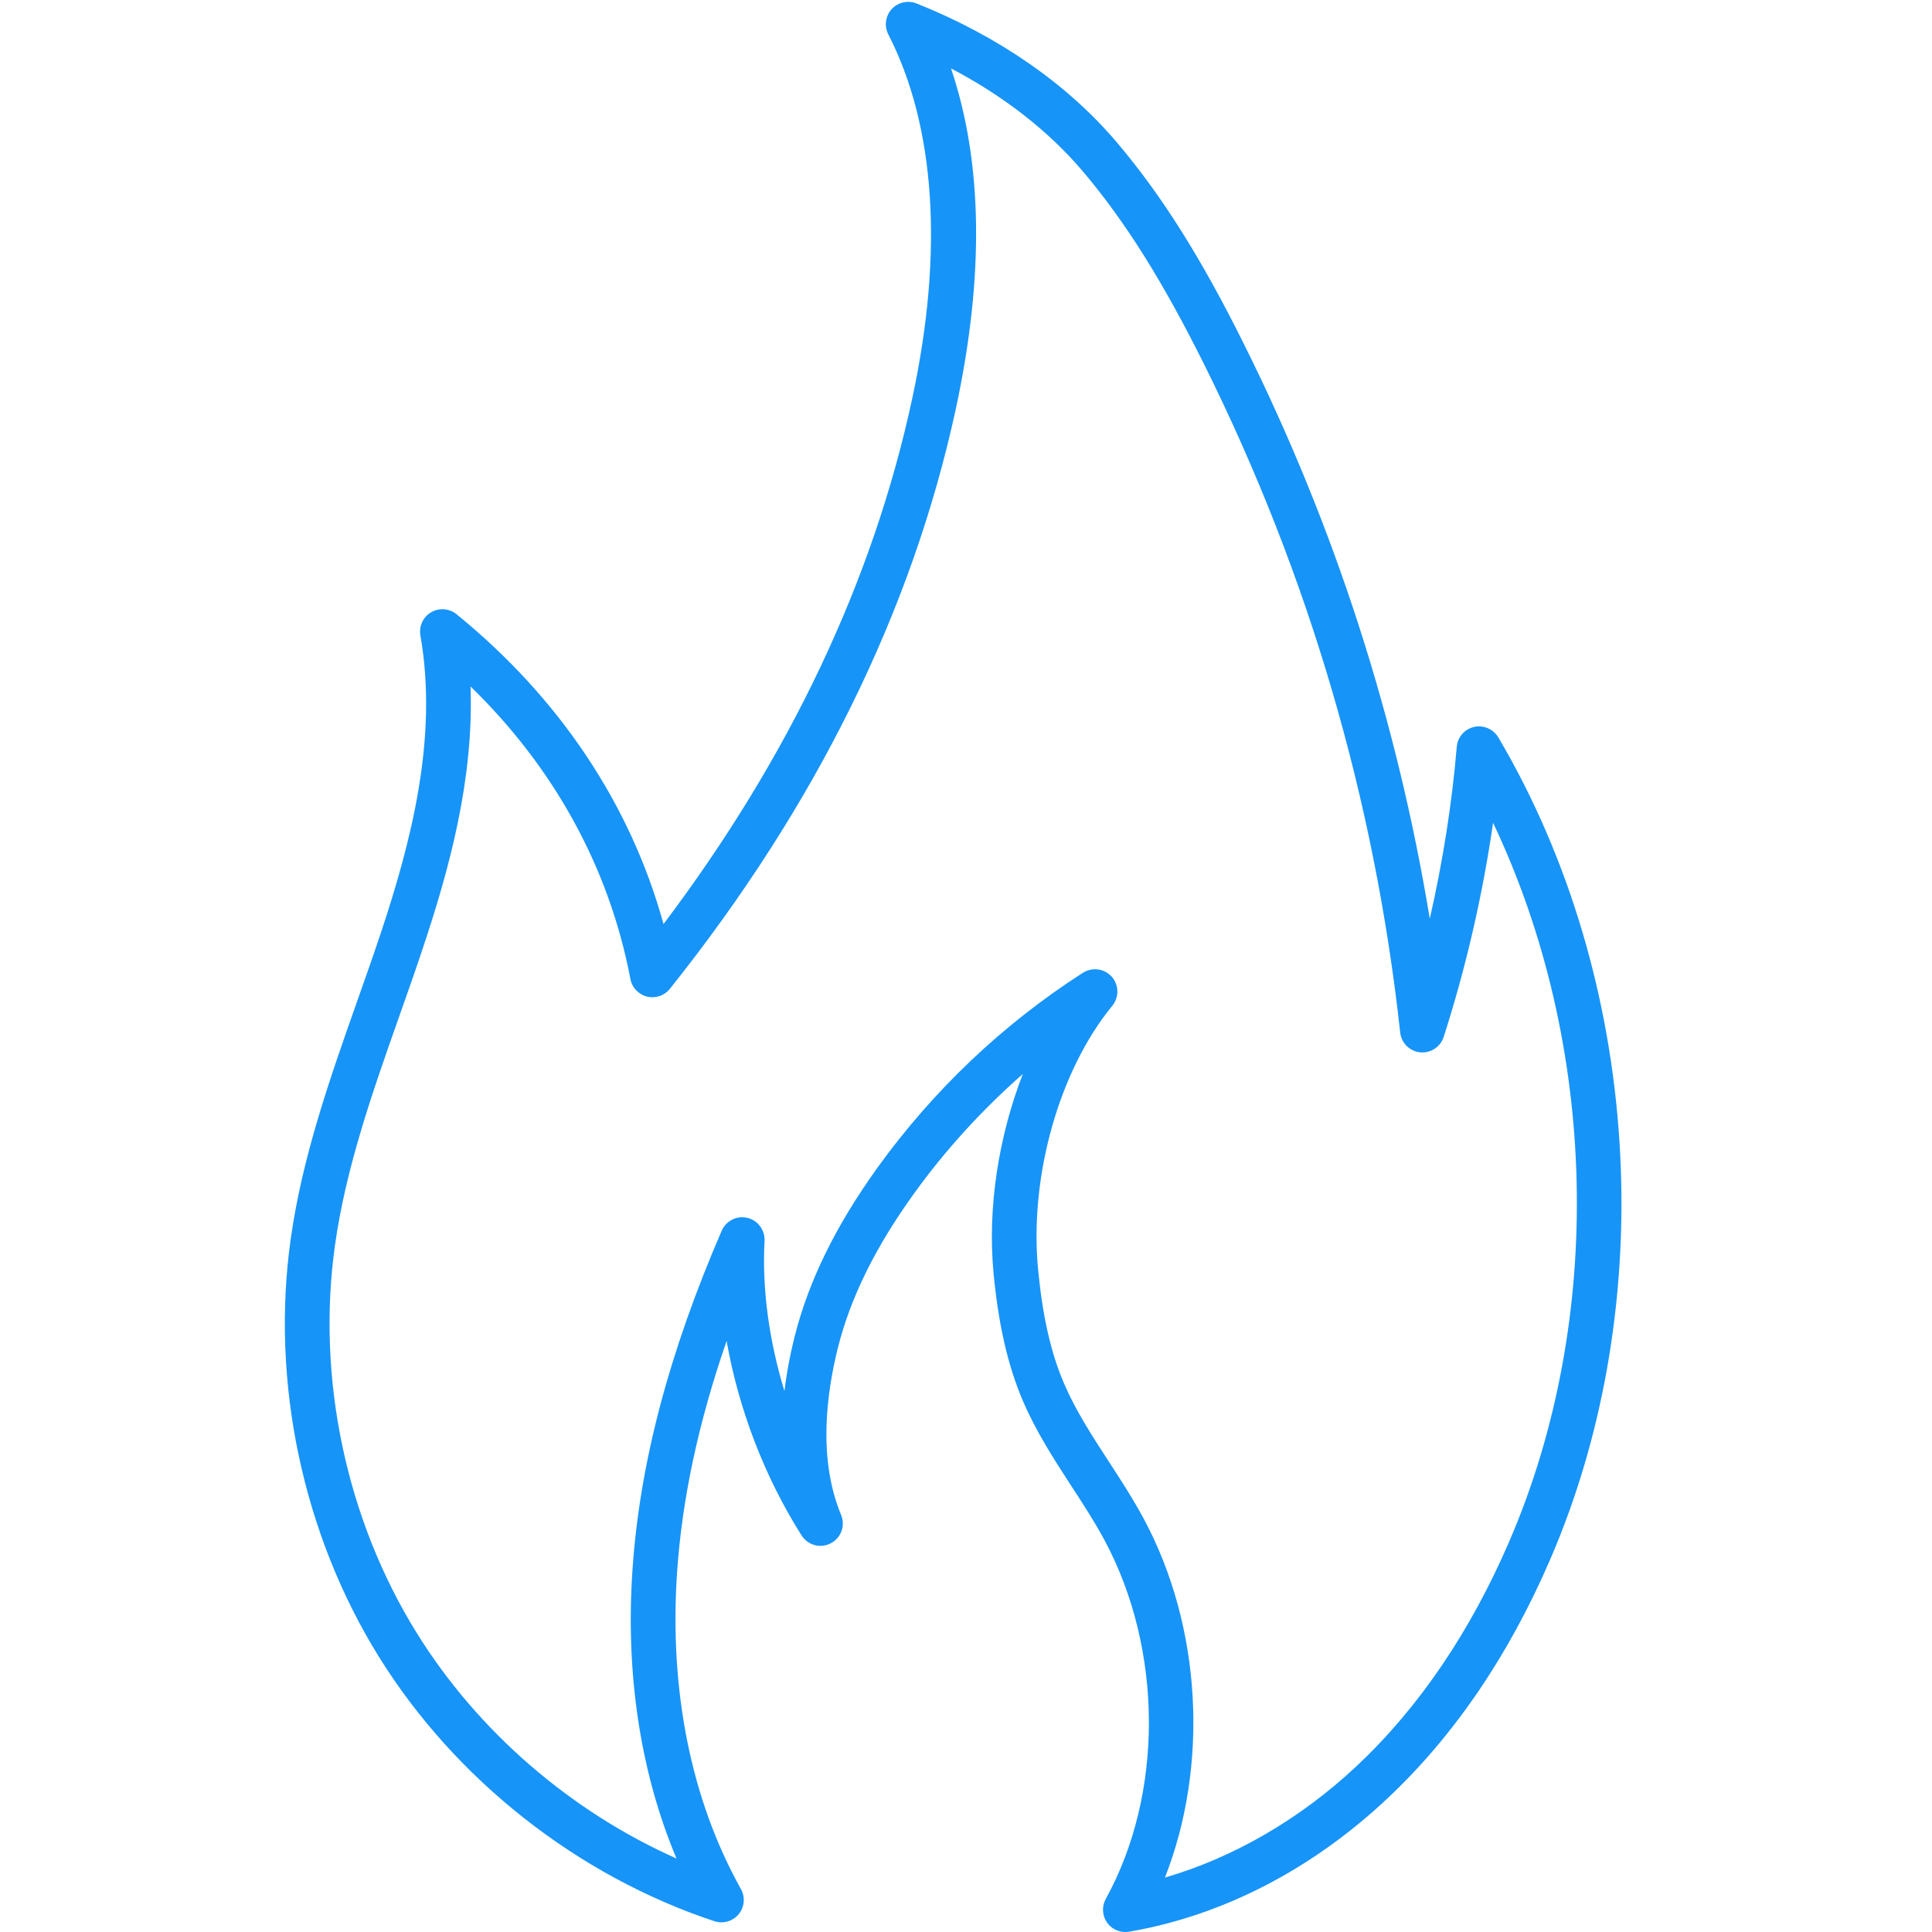 <svg xmlns="http://www.w3.org/2000/svg" xmlns:xlink="http://www.w3.org/1999/xlink" width="100" zoomAndPan="magnify" viewBox="0 0 75 75" height="100" preserveAspectRatio="xMidYMid meet" version="1.0"><path fill="#1794f8" d="M 42.508 37.625 C 42.75 37.625 42.988 37.727 43.156 37.914 C 43.441 38.234 43.449 38.711 43.18 39.043 C 41.113 41.562 39.957 45.672 40.297 49.266 C 40.473 51.094 40.789 52.5 41.301 53.695 C 41.75 54.746 42.375 55.711 43.039 56.73 C 43.504 57.445 43.988 58.191 44.406 58.969 C 46.656 63.164 46.93 68.539 45.223 72.887 C 47.887 72.113 50.48 70.609 52.672 68.551 C 55.078 66.289 57.066 63.363 58.582 59.855 C 62.328 51.188 62.035 40.52 57.961 31.941 C 57.559 34.73 56.91 37.559 56.043 40.254 C 55.918 40.645 55.535 40.891 55.129 40.852 C 54.723 40.809 54.398 40.488 54.355 40.082 C 53.367 31.043 50.812 22.332 46.766 14.188 C 45.148 10.934 43.691 8.609 42.039 6.656 C 40.715 5.094 38.969 3.73 36.918 2.656 C 38.148 6.293 38.215 10.719 37.109 15.852 C 35.418 23.695 31.68 31.277 26.004 38.387 C 25.793 38.652 25.445 38.77 25.117 38.688 C 24.789 38.605 24.535 38.34 24.473 38.008 C 23.656 33.707 21.527 29.82 18.266 26.648 C 18.398 30.246 17.438 33.746 16.422 36.785 C 16.125 37.688 15.801 38.594 15.492 39.473 C 14.477 42.348 13.426 45.32 13.004 48.34 C 12.281 53.492 13.438 58.984 16.184 63.402 C 18.551 67.211 22.148 70.316 26.262 72.148 C 24.863 68.82 24.273 64.977 24.555 60.906 C 24.836 56.809 25.969 52.512 28.016 47.777 C 28.184 47.391 28.602 47.18 29.012 47.277 C 29.418 47.371 29.699 47.75 29.68 48.168 C 29.578 50.031 29.855 52.047 30.453 54.004 C 30.543 53.238 30.688 52.523 30.844 51.898 C 31.387 49.734 32.441 47.586 34.066 45.324 C 36.238 42.316 38.918 39.77 42.039 37.762 C 42.184 37.672 42.348 37.625 42.508 37.625 Z M 43.684 75 C 43.406 75 43.141 74.867 42.977 74.637 C 42.785 74.363 42.766 74.004 42.926 73.715 C 45.176 69.637 45.156 64.039 42.879 59.793 C 42.492 59.074 42.051 58.395 41.582 57.676 C 40.91 56.641 40.215 55.566 39.707 54.379 C 39.125 53.012 38.762 51.441 38.57 49.43 C 38.328 46.891 38.766 44.113 39.707 41.691 C 38.125 43.082 36.695 44.648 35.477 46.34 C 33.98 48.418 33.016 50.375 32.527 52.32 C 32.086 54.082 31.746 56.637 32.652 58.809 C 32.824 59.227 32.652 59.703 32.25 59.91 C 31.852 60.121 31.359 59.988 31.117 59.605 C 29.676 57.332 28.668 54.68 28.207 52.055 C 27.113 55.219 26.48 58.176 26.285 61.023 C 25.973 65.613 26.828 69.871 28.762 73.332 C 28.938 73.645 28.902 74.035 28.676 74.309 C 28.445 74.586 28.07 74.691 27.734 74.582 C 22.414 72.82 17.668 69.078 14.711 64.32 C 11.754 59.559 10.504 53.648 11.285 48.098 C 11.734 44.906 12.812 41.852 13.855 38.895 C 14.164 38.023 14.48 37.125 14.777 36.238 C 15.934 32.762 17.023 28.672 16.32 24.668 C 16.258 24.312 16.422 23.953 16.734 23.77 C 17.047 23.586 17.441 23.617 17.723 23.844 C 21.719 27.094 24.473 31.223 25.758 35.871 C 30.645 29.395 33.891 22.543 35.41 15.484 C 36.637 9.797 36.316 4.902 34.484 1.336 C 34.32 1.016 34.371 0.625 34.613 0.355 C 34.859 0.09 35.242 0 35.578 0.133 C 38.758 1.402 41.449 3.273 43.363 5.535 C 45.109 7.598 46.641 10.031 48.32 13.418 C 51.824 20.465 54.23 27.934 55.504 35.664 C 56.012 33.438 56.367 31.184 56.551 28.992 C 56.582 28.617 56.852 28.305 57.223 28.219 C 57.59 28.137 57.969 28.301 58.164 28.625 C 63.707 38.012 64.5 50.543 60.176 60.543 C 58.566 64.273 56.441 67.391 53.863 69.812 C 50.922 72.578 47.453 74.367 43.832 74.988 C 43.781 74.996 43.734 75 43.684 75 " fill-opacity="1" fill-rule="nonzero"/></svg>